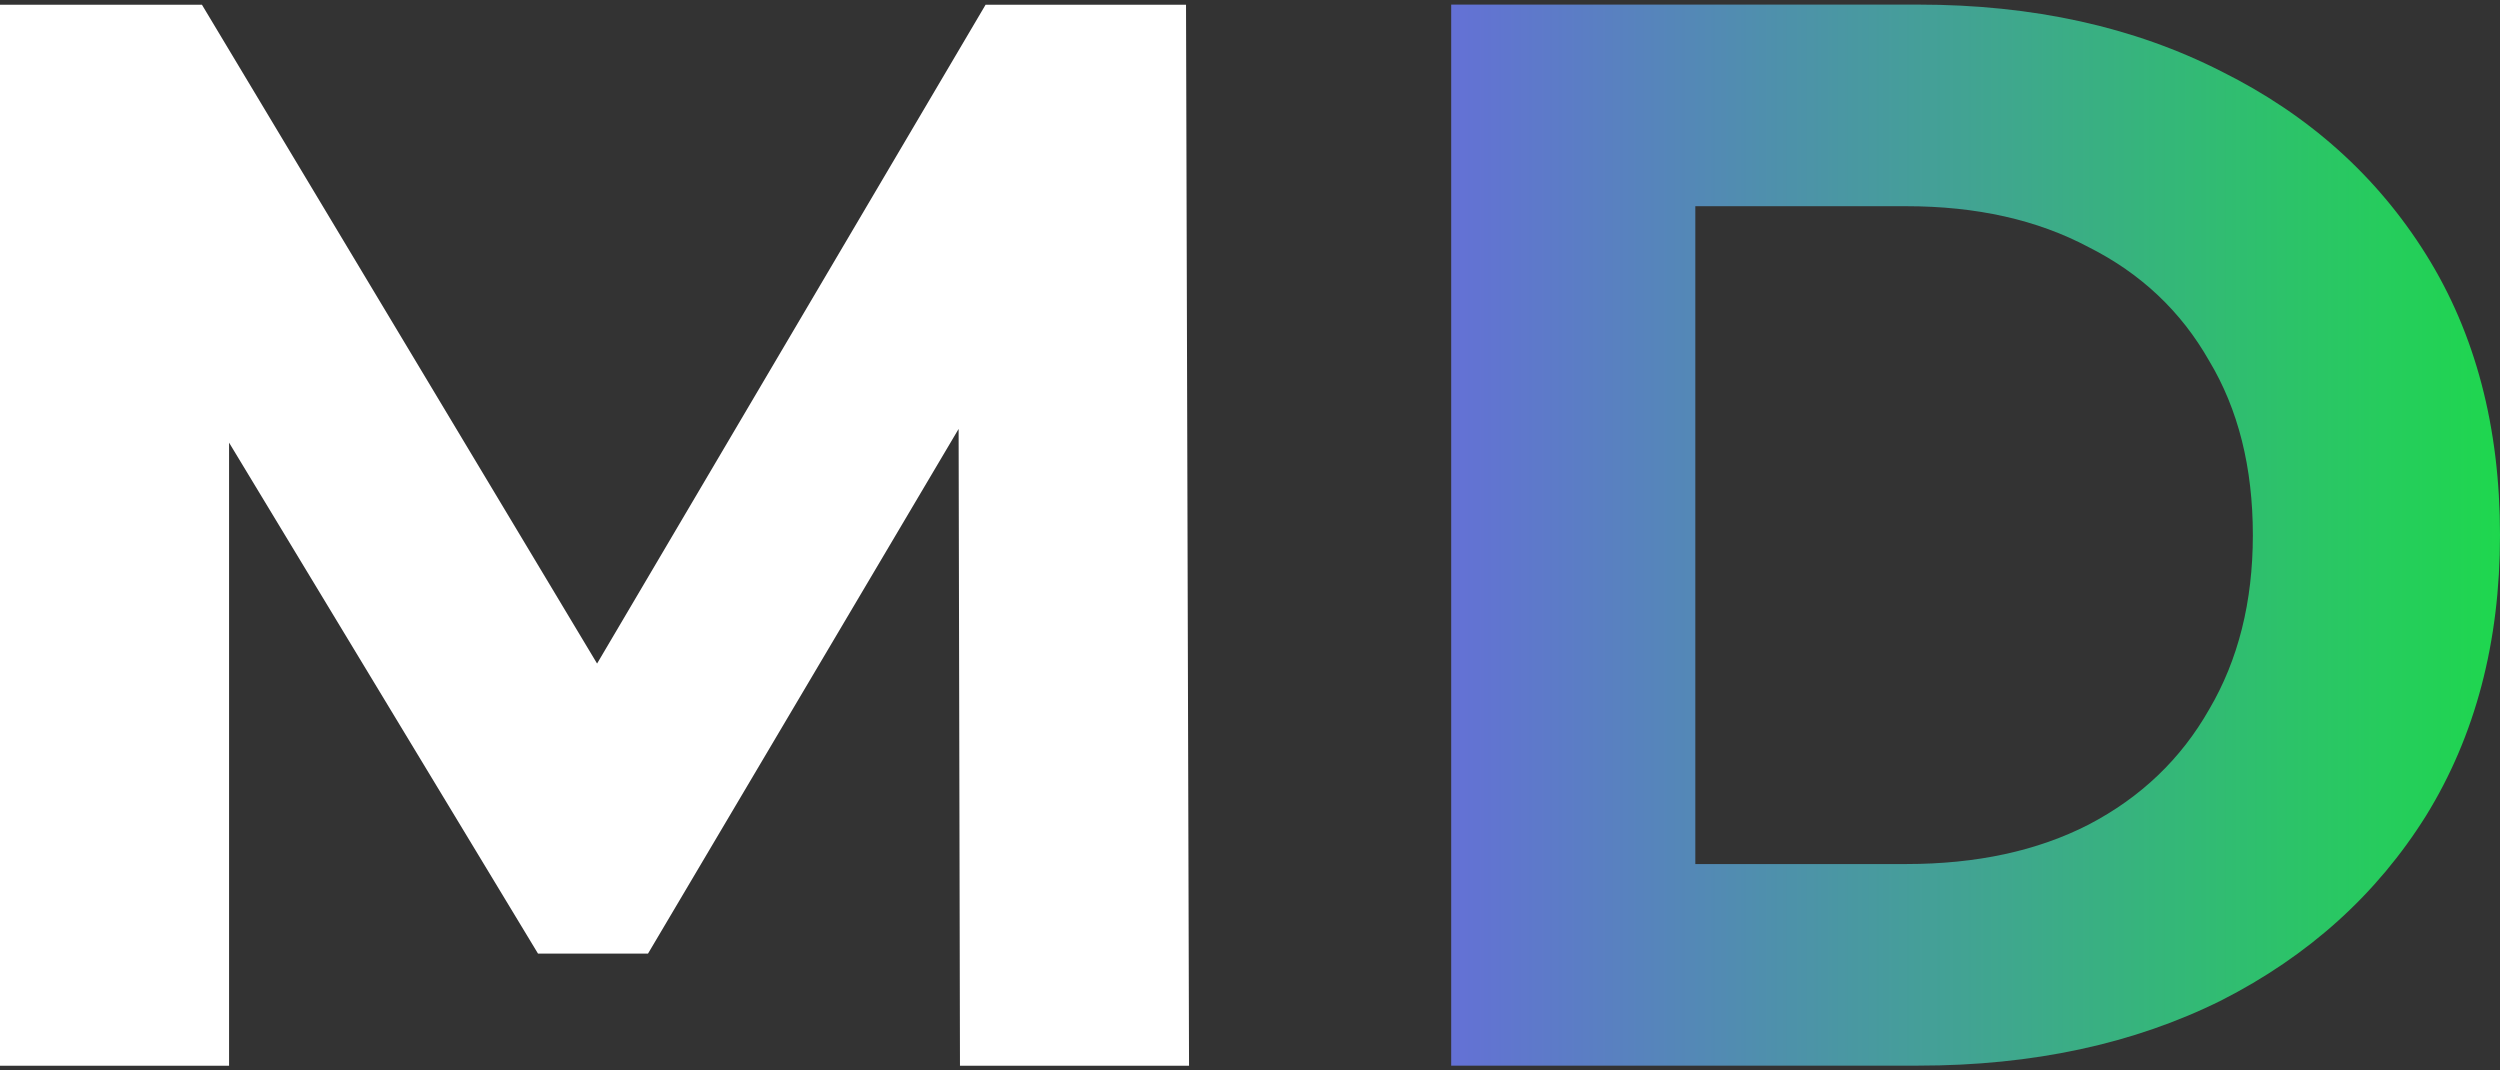 <?xml version="1.0" encoding="UTF-8"?> <svg xmlns="http://www.w3.org/2000/svg" width="334" height="143" viewBox="0 0 334 143" fill="none"><rect x="0" y="0" width="334" height="143" fill="#333333" stroke="none"/><path d="M0 142.385V0.631H26.979L86.978 100.669H72.683L131.675 0.631H158.452L158.855 142.385H128.252L128.051 47.815H133.688L86.575 127.4H71.877L23.758 47.815H30.603V142.385H0Z" fill="white"></path><path d="M193.879 142.369V0.615L256.284 0.615C271.585 0.615 285.075 3.585 296.753 9.525C308.43 15.331 317.557 23.498 324.134 34.029C330.712 44.559 334 57.047 334 71.492C334 85.802 330.712 98.29 324.134 108.956C317.557 119.486 308.43 127.721 296.753 133.661C285.075 139.466 271.585 142.369 256.284 142.369H193.879ZM226.496 115.436H254.673C264.069 115.436 272.189 113.681 279.035 110.171C286.015 106.526 291.384 101.395 295.142 94.78C299.034 88.165 300.981 80.402 300.981 71.492C300.981 62.447 299.034 54.684 295.142 48.204C291.384 41.589 286.015 36.526 279.035 33.016C272.189 29.371 264.069 27.549 254.673 27.549H226.496V115.436Z" fill="url(#paint0_linear_118_28)"></path><defs><linearGradient id="paint0_linear_118_28" x1="150.707" y1="71.5" x2="364.956" y2="71.5" gradientUnits="userSpaceOnUse"><stop stop-color="#7951FF"></stop><stop offset="1" stop-color="#0FEE30"></stop></linearGradient></defs></svg> 